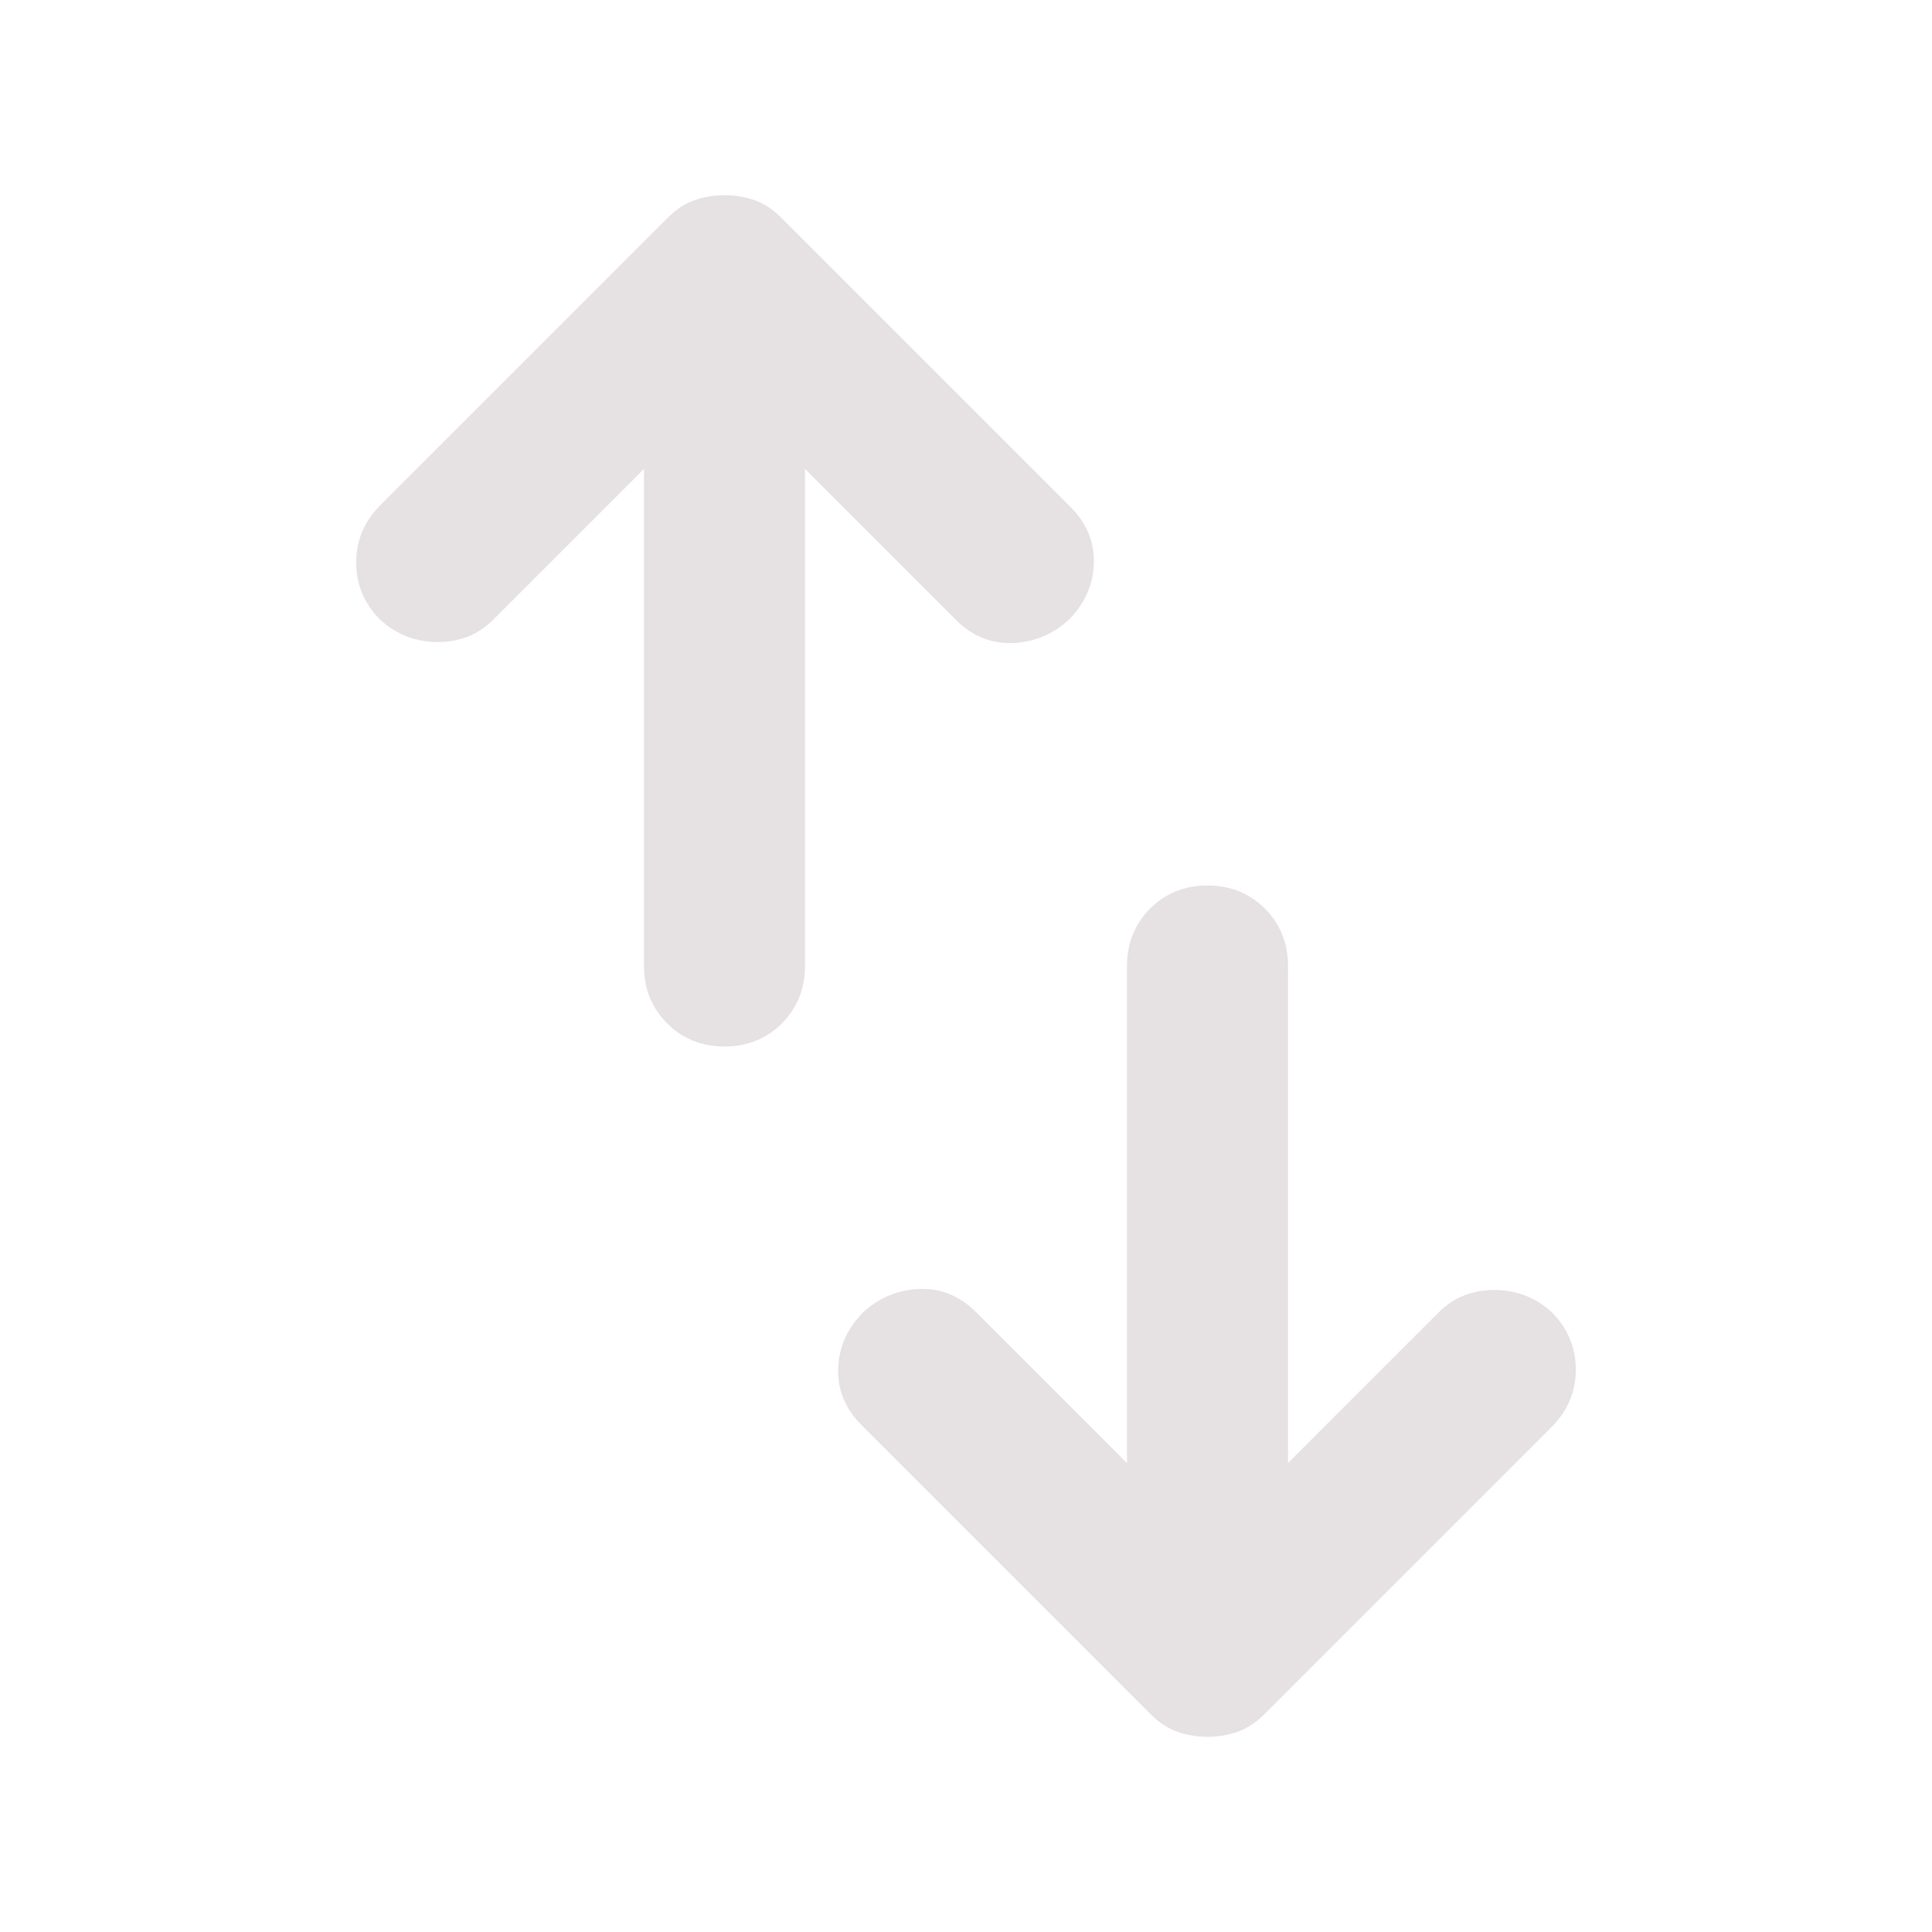 <svg width="24" height="24" viewBox="0 0 24 24" fill="none" xmlns="http://www.w3.org/2000/svg">
<path d="M9 13C8.717 13 8.479 12.904 8.288 12.713C8.096 12.521 8 12.283 8 12V5.825L6.125 7.7C5.942 7.883 5.713 7.975 5.438 7.975C5.163 7.975 4.925 7.883 4.725 7.7C4.525 7.5 4.425 7.263 4.425 6.988C4.425 6.713 4.525 6.475 4.725 6.275L8.3 2.7C8.4 2.6 8.508 2.529 8.625 2.488C8.742 2.446 8.867 2.425 9 2.425C9.133 2.425 9.258 2.446 9.375 2.488C9.492 2.529 9.6 2.6 9.7 2.7L13.3 6.3C13.5 6.5 13.596 6.733 13.588 7C13.579 7.267 13.475 7.5 13.275 7.7C13.075 7.883 12.842 7.979 12.575 7.988C12.308 7.996 12.075 7.9 11.875 7.7L10 5.825V12C10 12.283 9.904 12.521 9.713 12.713C9.521 12.904 9.283 13 9 13ZM15 21.575C14.867 21.575 14.742 21.554 14.625 21.512C14.508 21.471 14.4 21.4 14.3 21.3L10.7 17.7C10.5 17.5 10.404 17.267 10.412 17C10.421 16.733 10.525 16.5 10.725 16.3C10.925 16.117 11.158 16.021 11.425 16.012C11.692 16.004 11.925 16.1 12.125 16.3L14 18.175V12C14 11.717 14.096 11.479 14.287 11.287C14.479 11.096 14.717 11 15 11C15.283 11 15.521 11.096 15.713 11.287C15.904 11.479 16 11.717 16 12V18.175L17.875 16.3C18.058 16.117 18.288 16.025 18.562 16.025C18.837 16.025 19.075 16.117 19.275 16.3C19.475 16.5 19.575 16.738 19.575 17.012C19.575 17.288 19.475 17.525 19.275 17.725L15.7 21.3C15.6 21.4 15.492 21.471 15.375 21.512C15.258 21.554 15.133 21.575 15 21.575Z" fill="#E6E1E3"/>
</svg>
